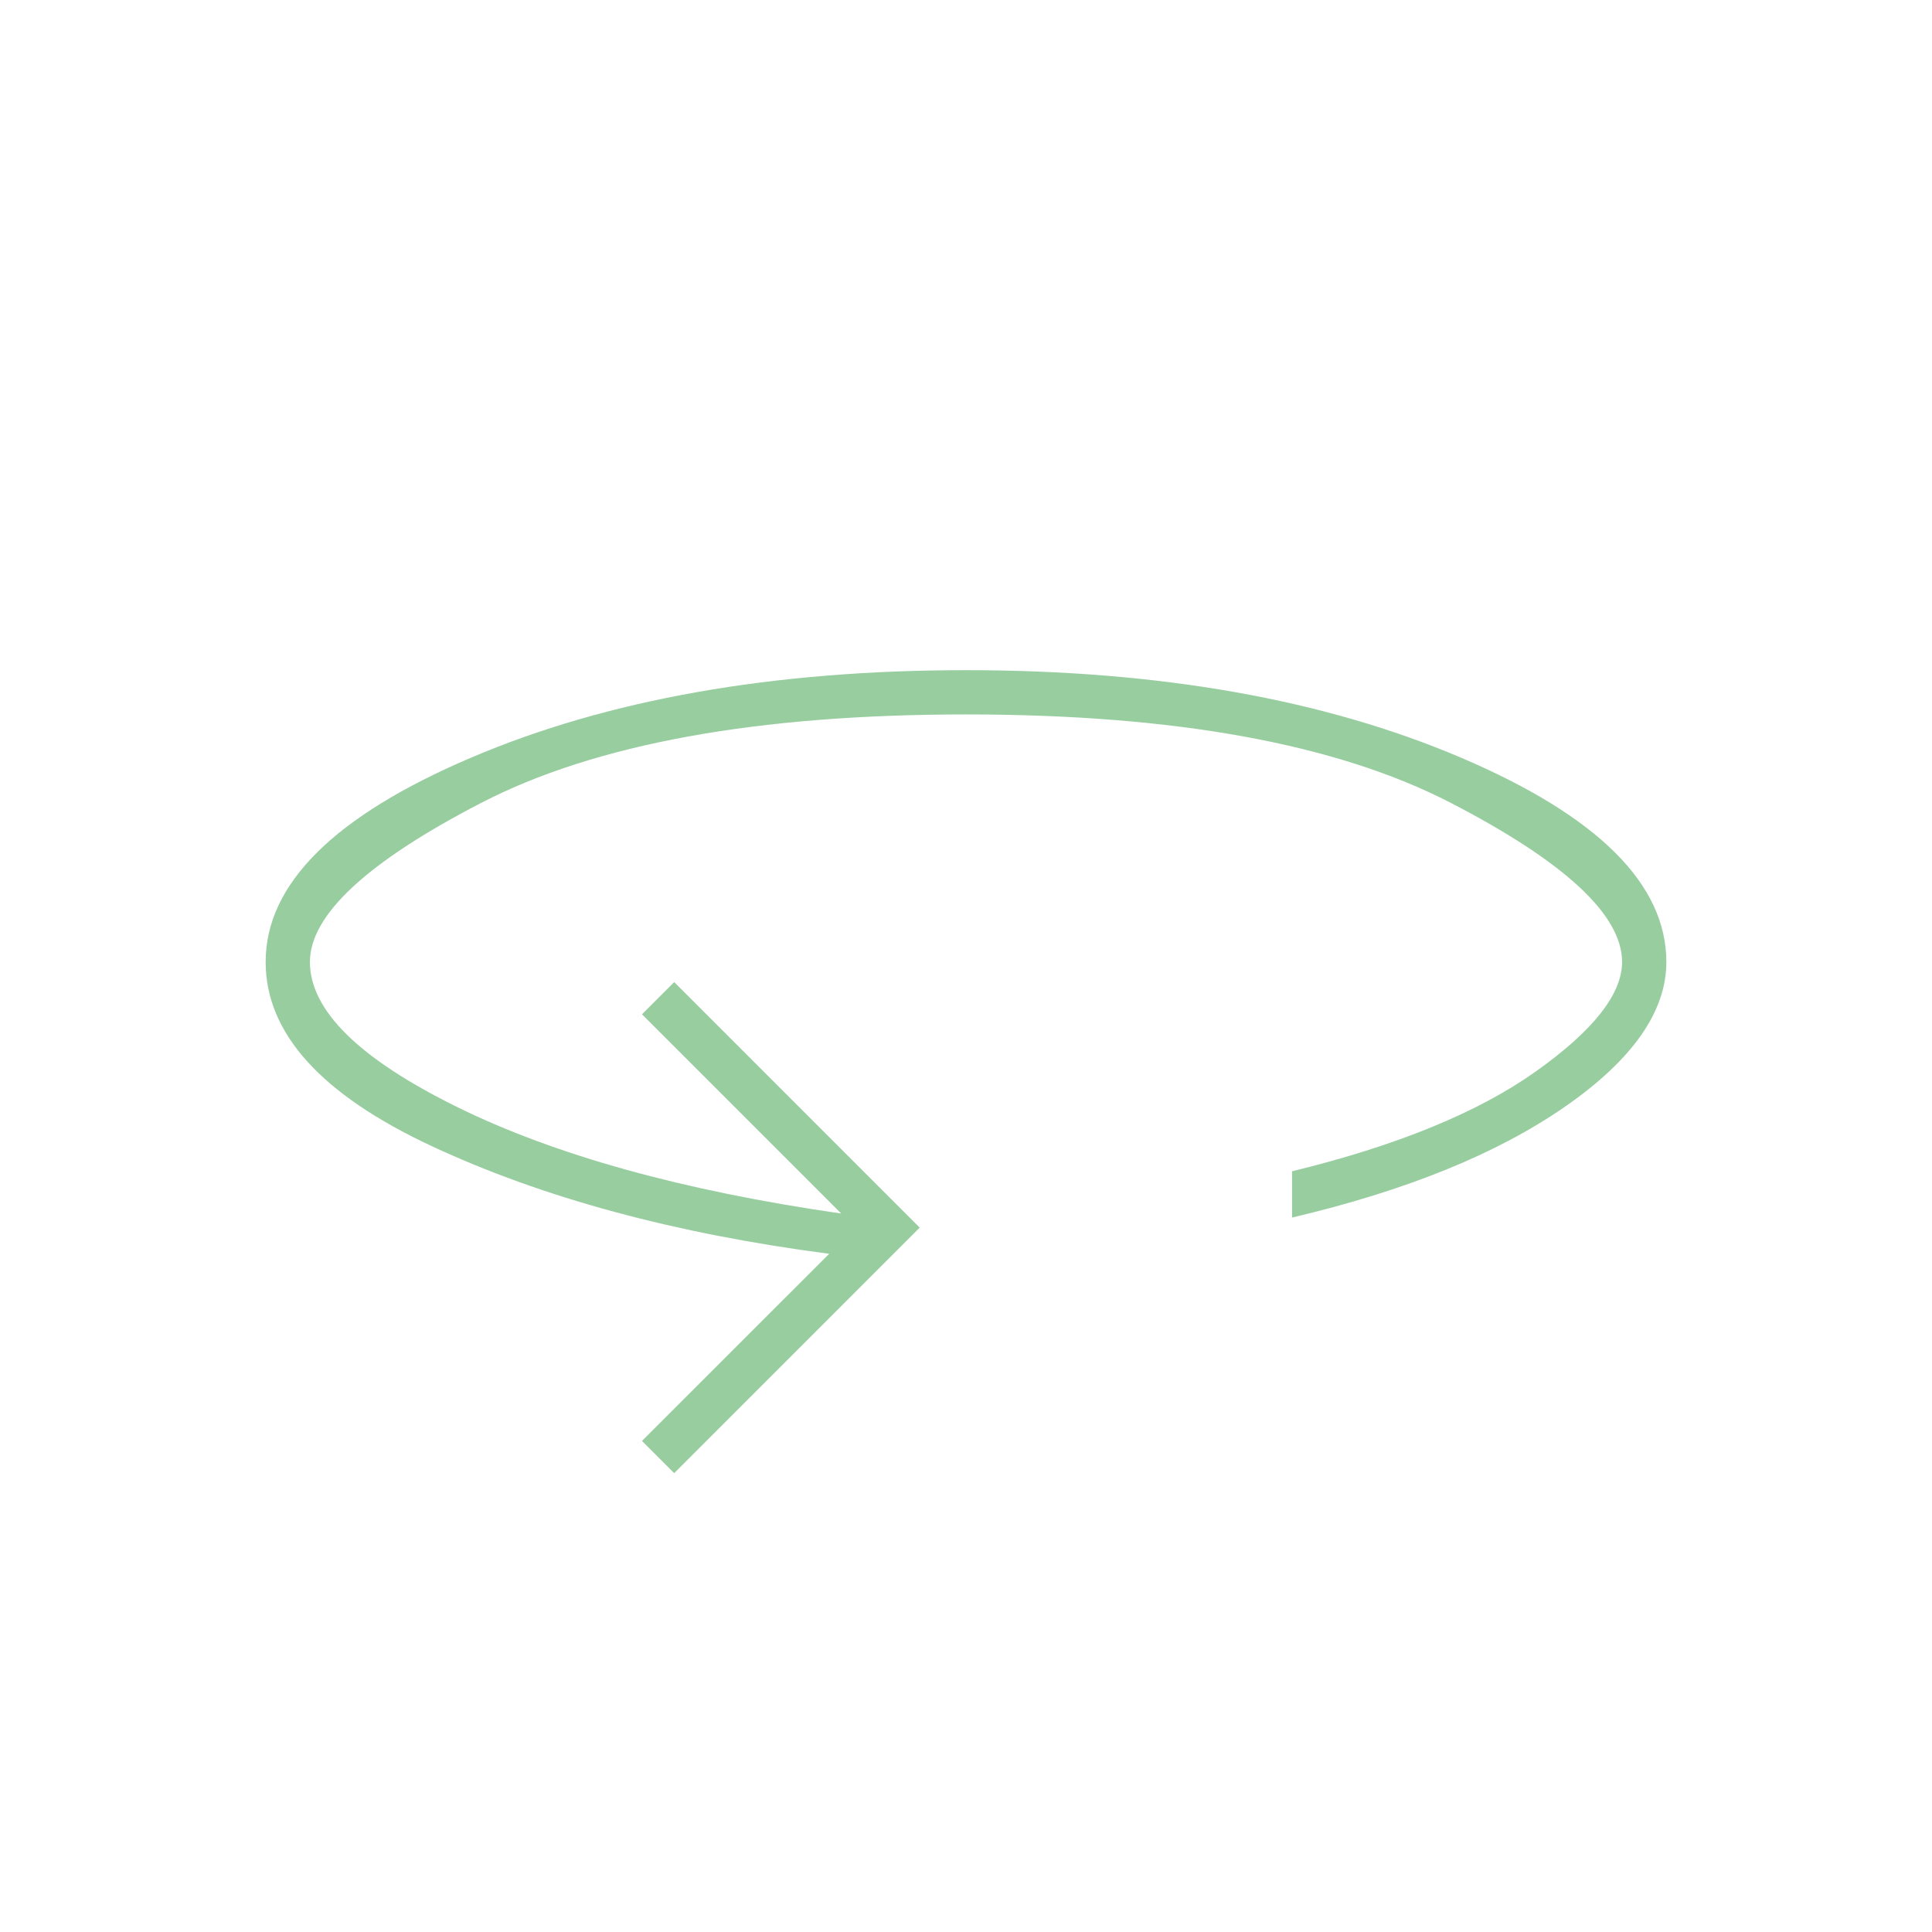 <svg width="58" height="58" viewBox="0 0 58 58" fill="none" xmlns="http://www.w3.org/2000/svg">
<mask id="mask0_8011_1598" style="mask-type:alpha" maskUnits="userSpaceOnUse" x="0" y="0" width="58" height="58">
<rect width="58" height="58" fill="#D9D9D9"/>
</mask>
<g mask="url(#mask0_8011_1598)">
<path d="M20.24 44.225L19.273 43.258L24.892 37.64C20.26 37.035 16.282 35.958 12.96 34.407C9.637 32.857 7.975 31.014 7.975 28.879C7.975 26.543 10.029 24.499 14.138 22.747C18.246 20.995 23.2 20.119 29 20.119C34.8 20.119 39.754 20.995 43.863 22.747C47.971 24.499 50.025 26.543 50.025 28.879C50.025 30.369 49.008 31.82 46.974 33.229C44.94 34.639 42.211 35.747 38.788 36.552V35.163C41.929 34.397 44.366 33.4 46.098 32.172C47.83 30.943 48.696 29.846 48.696 28.879C48.696 27.47 46.984 25.878 43.56 24.106C40.137 22.334 35.283 21.448 29 21.448C22.717 21.448 17.863 22.334 14.44 24.106C11.016 25.878 9.304 27.47 9.304 28.879C9.304 30.329 10.774 31.779 13.715 33.229C16.655 34.679 20.502 35.747 25.254 36.431L19.273 30.45L20.24 29.483L27.61 36.854L20.24 44.225Z" fill="#98CDA0"/>
</g>
</svg>
